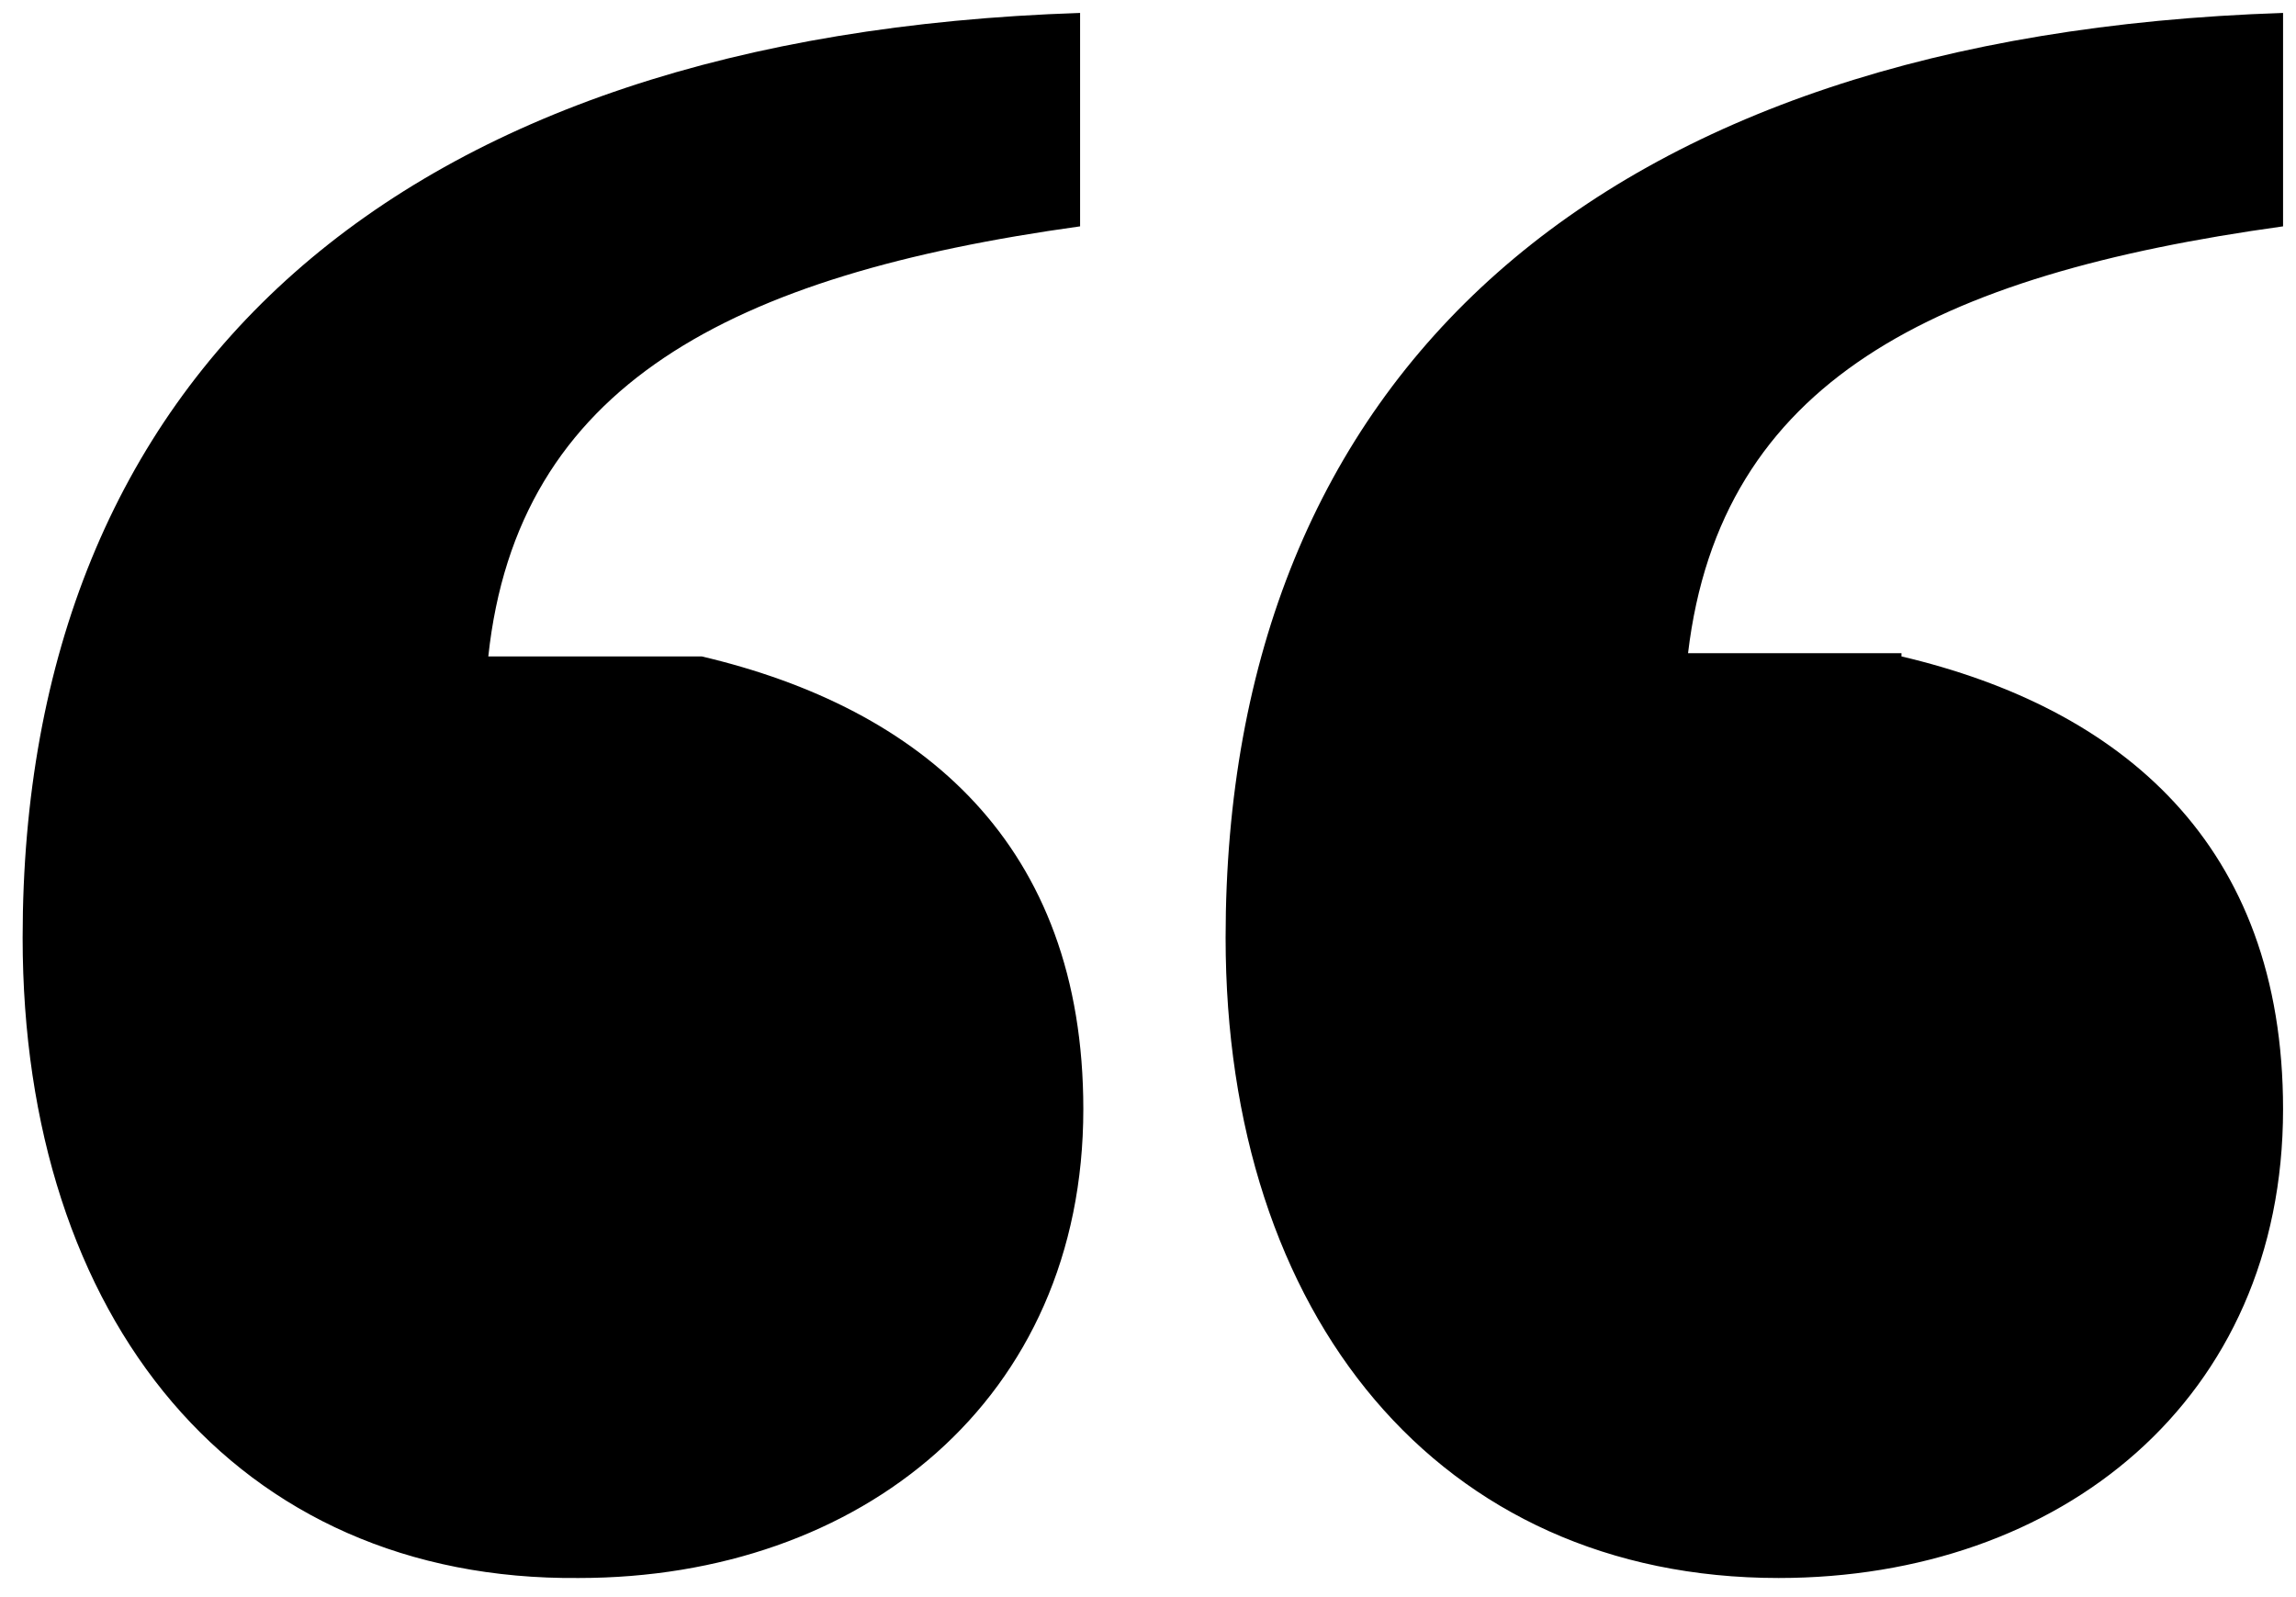 <?xml version="1.0" encoding="utf-8"?>
<!-- Generator: Adobe Illustrator 25.1.0, SVG Export Plug-In . SVG Version: 6.00 Build 0)  -->
<svg version="1.1" id="Layer_1" xmlns="http://www.w3.org/2000/svg" xmlns:xlink="http://www.w3.org/1999/xlink" x="0px" y="0px"
	 viewBox="0 0 71 49.4" style="enable-background:new 0 0 71 49.4;" xml:space="preserve">
<path d="M21.7,20.3c6.8,1.6,11.8,5.8,11.8,14c0,9-6.9,14.5-15.6,14.5C7.3,48.9,0.7,40.8,0.7,29c0-17.4,11.5-27.9,32.7-28.6v6.6
	C22.6,8.5,16,11.9,15.1,20.3H21.7z M58.8,20.3c6.8,1.6,11.8,5.8,11.8,14c0,9-6.9,14.5-15.6,14.5c-10.5,0-17.1-8.1-17.1-19.8
	c0-17.4,11.5-27.9,32.7-28.6v6.6c-10.8,1.5-17.4,4.8-18.4,13.2H58.8z"/>
</svg>
